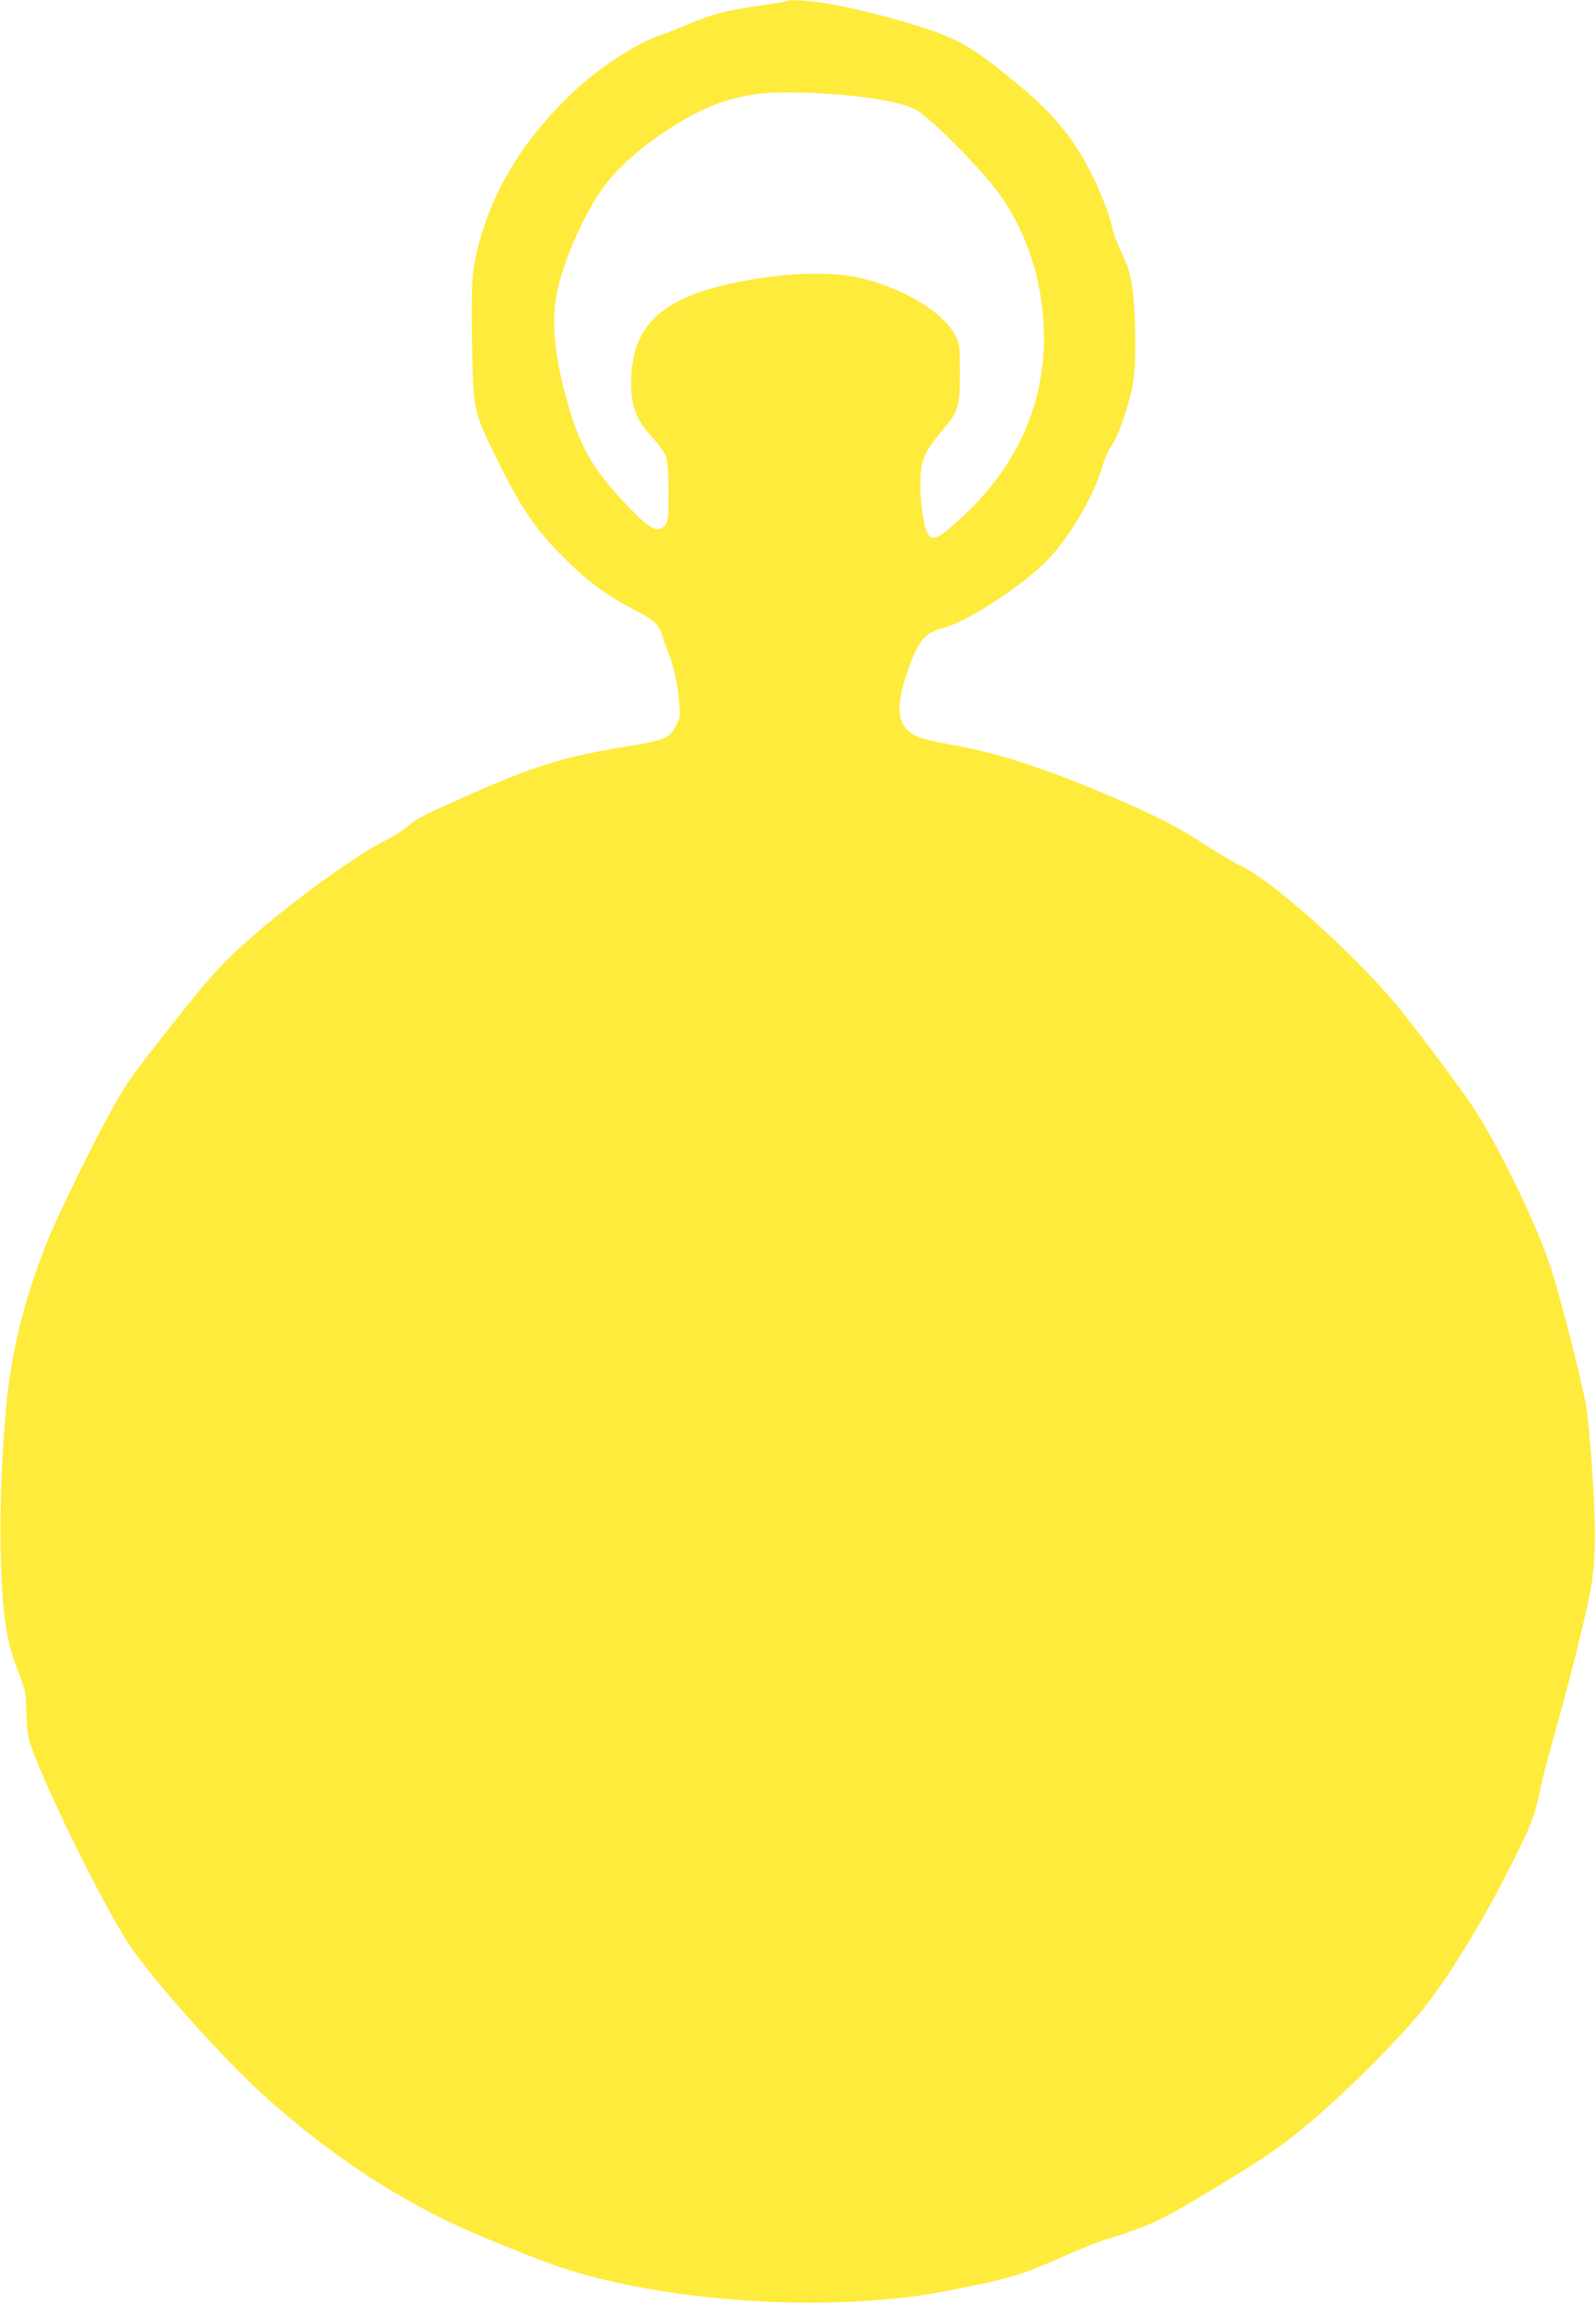 <?xml version="1.0" standalone="no"?>
<!DOCTYPE svg PUBLIC "-//W3C//DTD SVG 20010904//EN"
 "http://www.w3.org/TR/2001/REC-SVG-20010904/DTD/svg10.dtd">
<svg version="1.0" xmlns="http://www.w3.org/2000/svg"
 width="887pt" height="1280pt" viewBox="0 0 887 1280"
 preserveAspectRatio="xMidYMid meet">
<g transform="translate(0,1280) scale(0.1,-0.1)"
fill="#ffeb3b" stroke="none">
<path d="M4380 12796 c-3 -3 -71 -15 -150 -26 -192 -28 -276 -50 -401 -103
-57 -24 -122 -50 -144 -57 -145 -47 -360 -188 -513 -334 -246 -237 -410 -494
-495 -776 -53 -175 -60 -254 -54 -596 6 -377 9 -390 126 -629 152 -311 232
-427 423 -611 113 -109 220 -184 366 -259 67 -34 100 -58 118 -84 13 -19 24
-41 24 -48 0 -6 13 -45 30 -86 35 -89 57 -186 65 -294 6 -69 4 -83 -17 -123
-37 -73 -62 -83 -285 -119 -350 -58 -512 -108 -908 -286 -222 -99 -249 -113
-301 -158 -24 -21 -78 -55 -121 -76 -153 -75 -513 -335 -733 -528 -194 -170
-249 -233 -566 -639 -125 -161 -145 -190 -228 -339 -89 -158 -292 -572 -346
-705 -116 -285 -188 -554 -224 -830 -29 -226 -48 -620 -43 -884 8 -365 29
-516 99 -696 39 -98 42 -113 44 -215 1 -60 7 -130 14 -155 48 -182 402 -908
555 -1140 129 -195 515 -628 748 -839 371 -336 761 -592 1172 -769 159 -68
357 -147 465 -184 457 -157 1155 -233 1740 -190 215 16 312 30 565 82 222 46
296 70 510 165 83 37 186 78 230 92 248 77 304 104 590 276 317 191 412 258
610 431 196 171 469 450 576 588 149 192 337 503 493 817 95 189 118 251 142
371 9 47 42 177 74 290 93 326 188 709 212 847 15 90 21 175 22 283 1 177 -27
586 -49 729 -21 127 -143 604 -198 773 -81 245 -291 677 -433 891 -88 131
-343 470 -438 582 -251 294 -683 677 -851 755 -44 21 -131 72 -193 114 -131
88 -285 168 -525 270 -359 153 -614 237 -856 282 -171 31 -208 41 -248 65 -86
53 -96 151 -34 334 63 185 96 227 201 255 139 37 452 241 585 382 122 128 250
345 299 509 14 47 35 98 47 112 38 49 95 207 124 345 20 96 20 373 0 525 -13
97 -22 128 -60 209 -25 53 -50 119 -55 148 -13 68 -79 234 -135 335 -97 178
-200 300 -380 450 -255 211 -322 251 -545 325 -137 44 -354 100 -495 126 -95
18 -236 29 -245 20z m415 -535 c157 -22 236 -41 295 -71 65 -34 276 -240 411
-400 192 -228 302 -545 301 -870 -1 -380 -158 -721 -460 -998 -120 -110 -155
-128 -182 -94 -24 29 -45 167 -45 287 1 123 21 174 115 285 99 118 105 136
105 325 0 145 -2 164 -22 205 -68 138 -304 278 -558 331 -112 23 -288 25 -452
4 -576 -74 -792 -231 -795 -582 -1 -140 25 -211 112 -307 37 -41 74 -91 81
-112 10 -27 14 -90 14 -200 0 -145 -2 -164 -19 -183 -41 -46 -84 -23 -216 116
-177 187 -248 306 -315 528 -75 248 -101 457 -76 615 28 181 156 476 274 632
73 97 196 207 337 300 187 124 331 182 515 207 105 15 409 5 580 -18z"/>
</g>
</svg>
